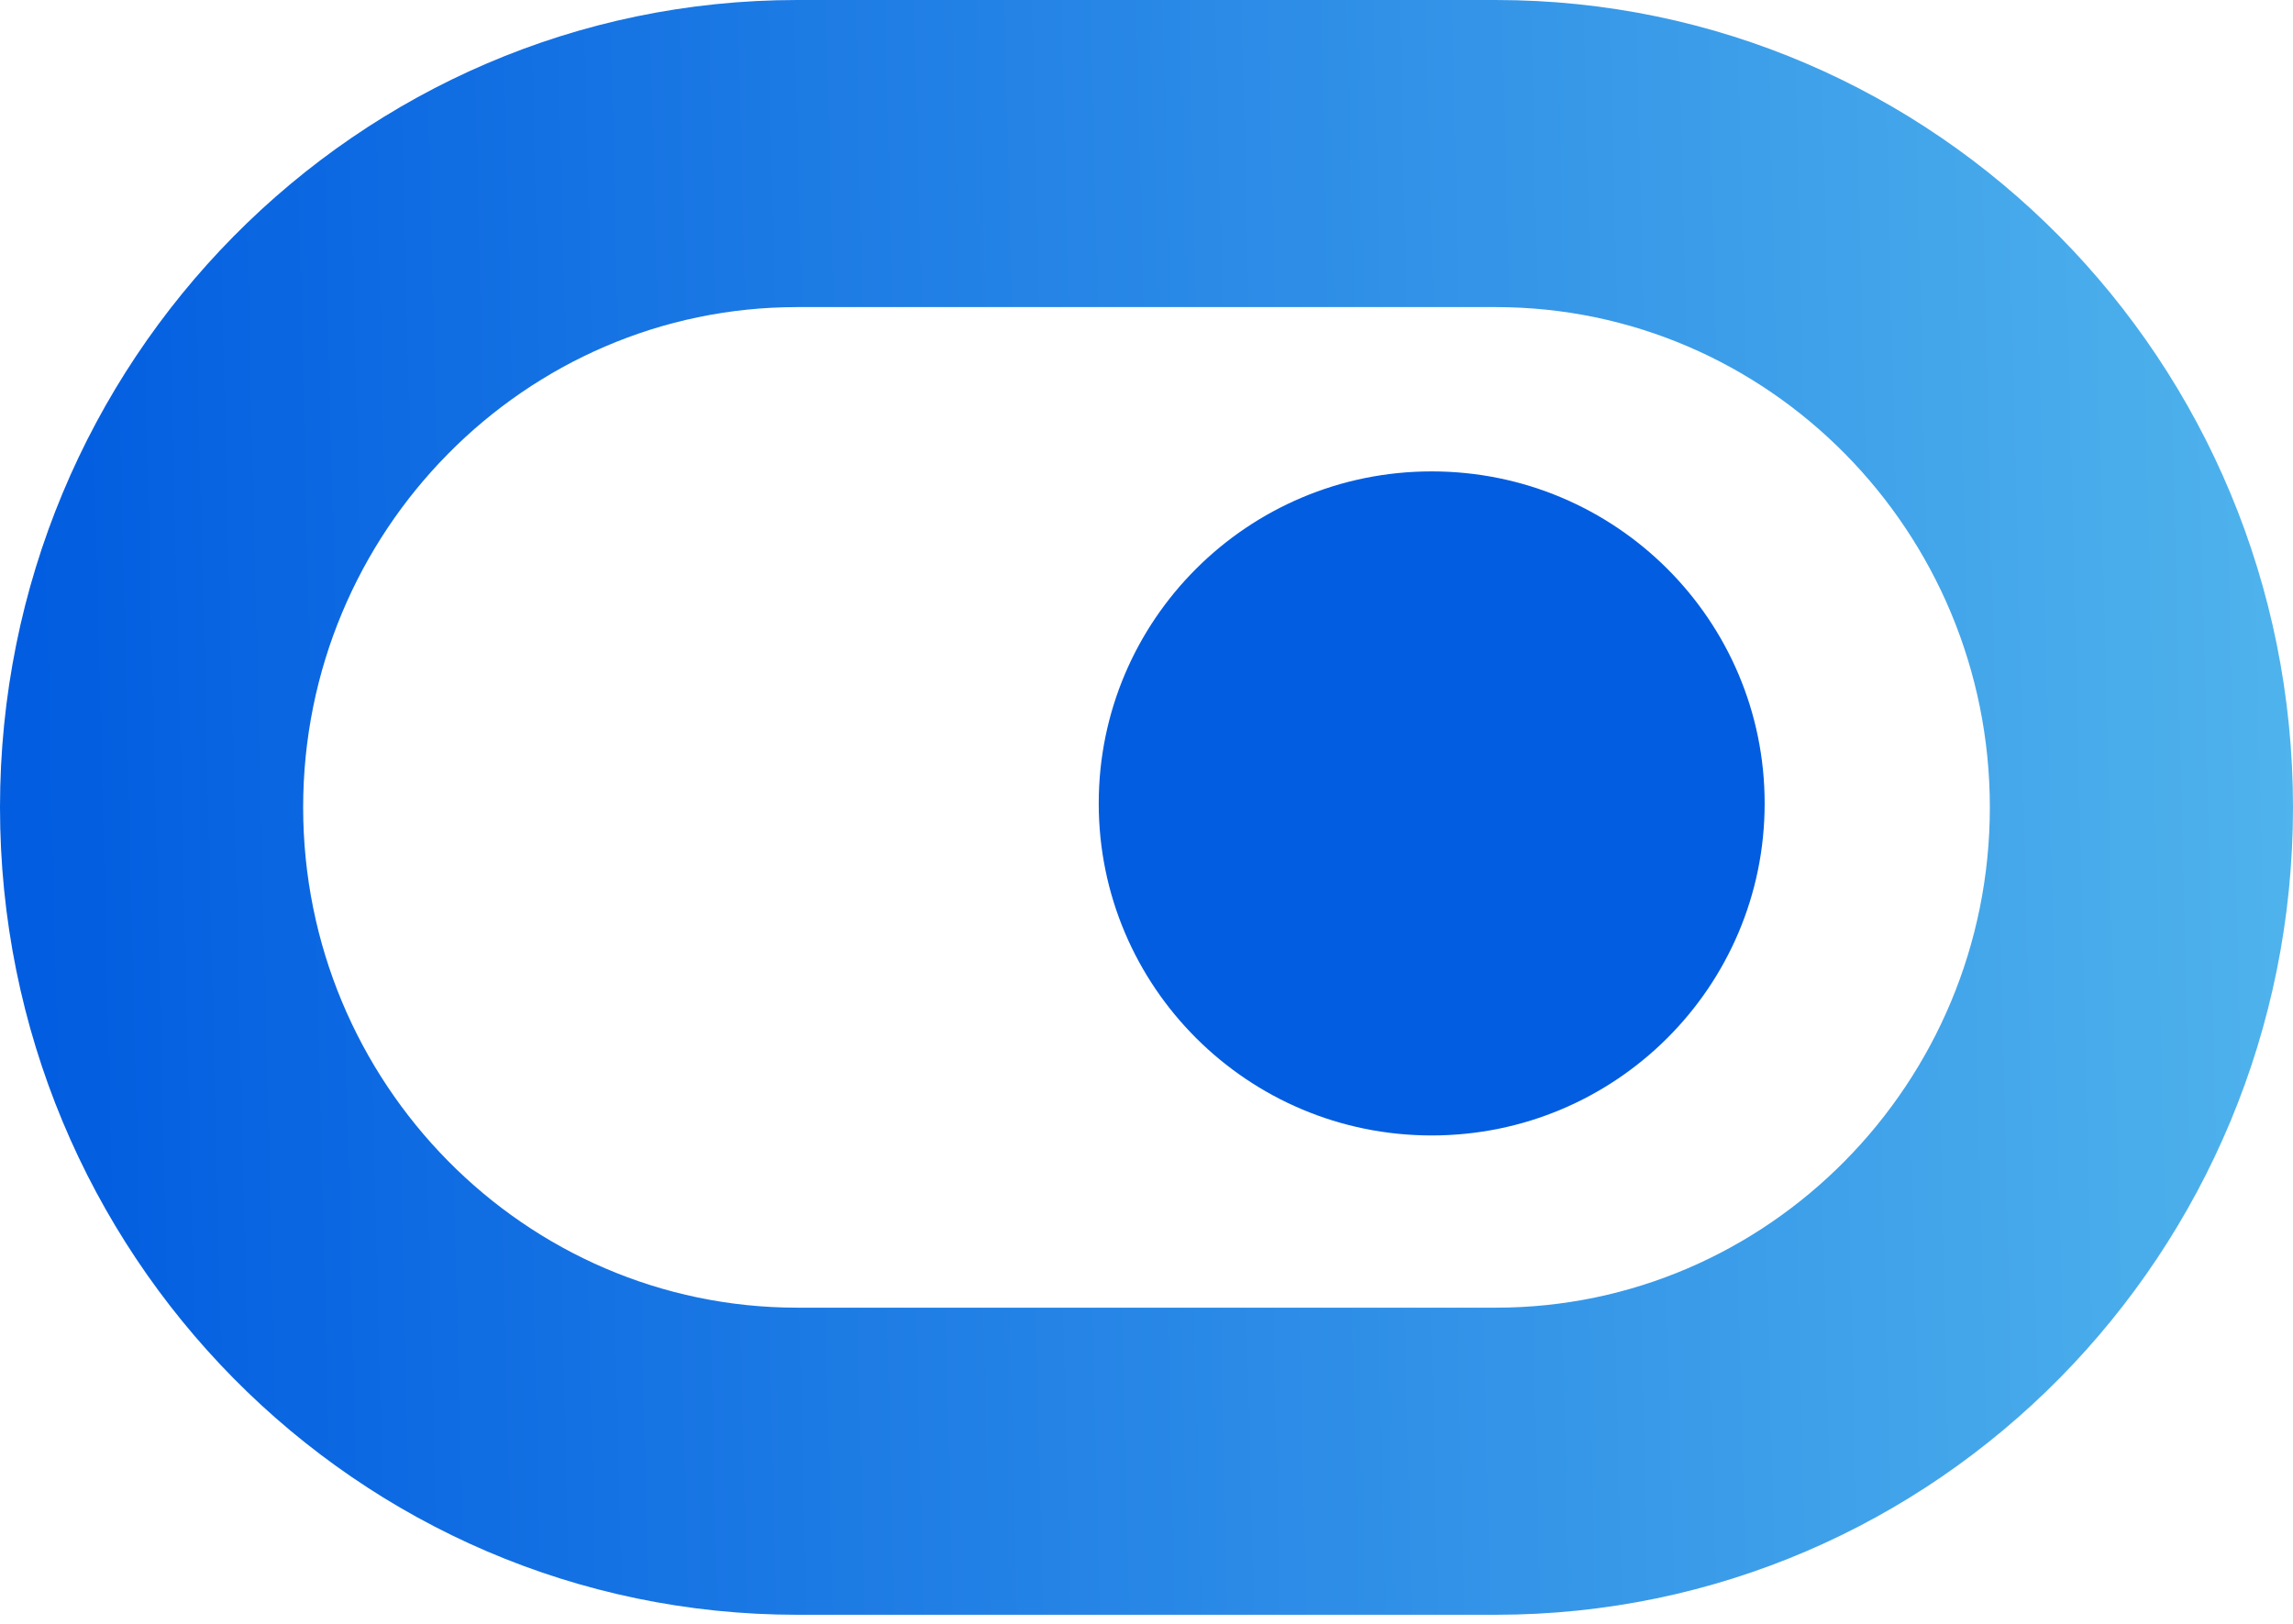 <?xml version="1.0" encoding="UTF-8"?> <svg xmlns="http://www.w3.org/2000/svg" width="24" height="17" viewBox="0 0 24 17" fill="none"><path d="M14.985 11.887C16.91 11.887 18.47 10.331 18.47 8.411C18.47 6.491 16.91 4.935 14.985 4.935C13.06 4.935 11.5 6.491 11.5 8.411C11.5 10.331 13.06 11.887 14.985 11.887Z" fill="#025DE0"></path><path d="M15.656 3.215C18.508 3.215 20.827 5.565 20.827 8.452C20.827 11.339 18.506 13.69 15.656 13.69H8.344C5.492 13.69 3.173 11.339 3.173 8.452C3.173 5.565 5.494 3.215 8.344 3.215H15.656ZM15.656 0H8.344C3.735 0 0 3.785 0 8.452C0 13.121 3.737 16.905 8.344 16.905H15.656C20.265 16.905 24 13.12 24 8.452C24 3.783 20.264 0 15.656 0Z" fill="url(#paint0_linear_8738_36788)"></path><defs><linearGradient id="paint0_linear_8738_36788" x1="24" y1="5.409" x2="0.33" y2="5.976" gradientUnits="userSpaceOnUse"><stop stop-color="#4FB3EC"></stop><stop offset="1" stop-color="#025DE0"></stop></linearGradient></defs></svg> 